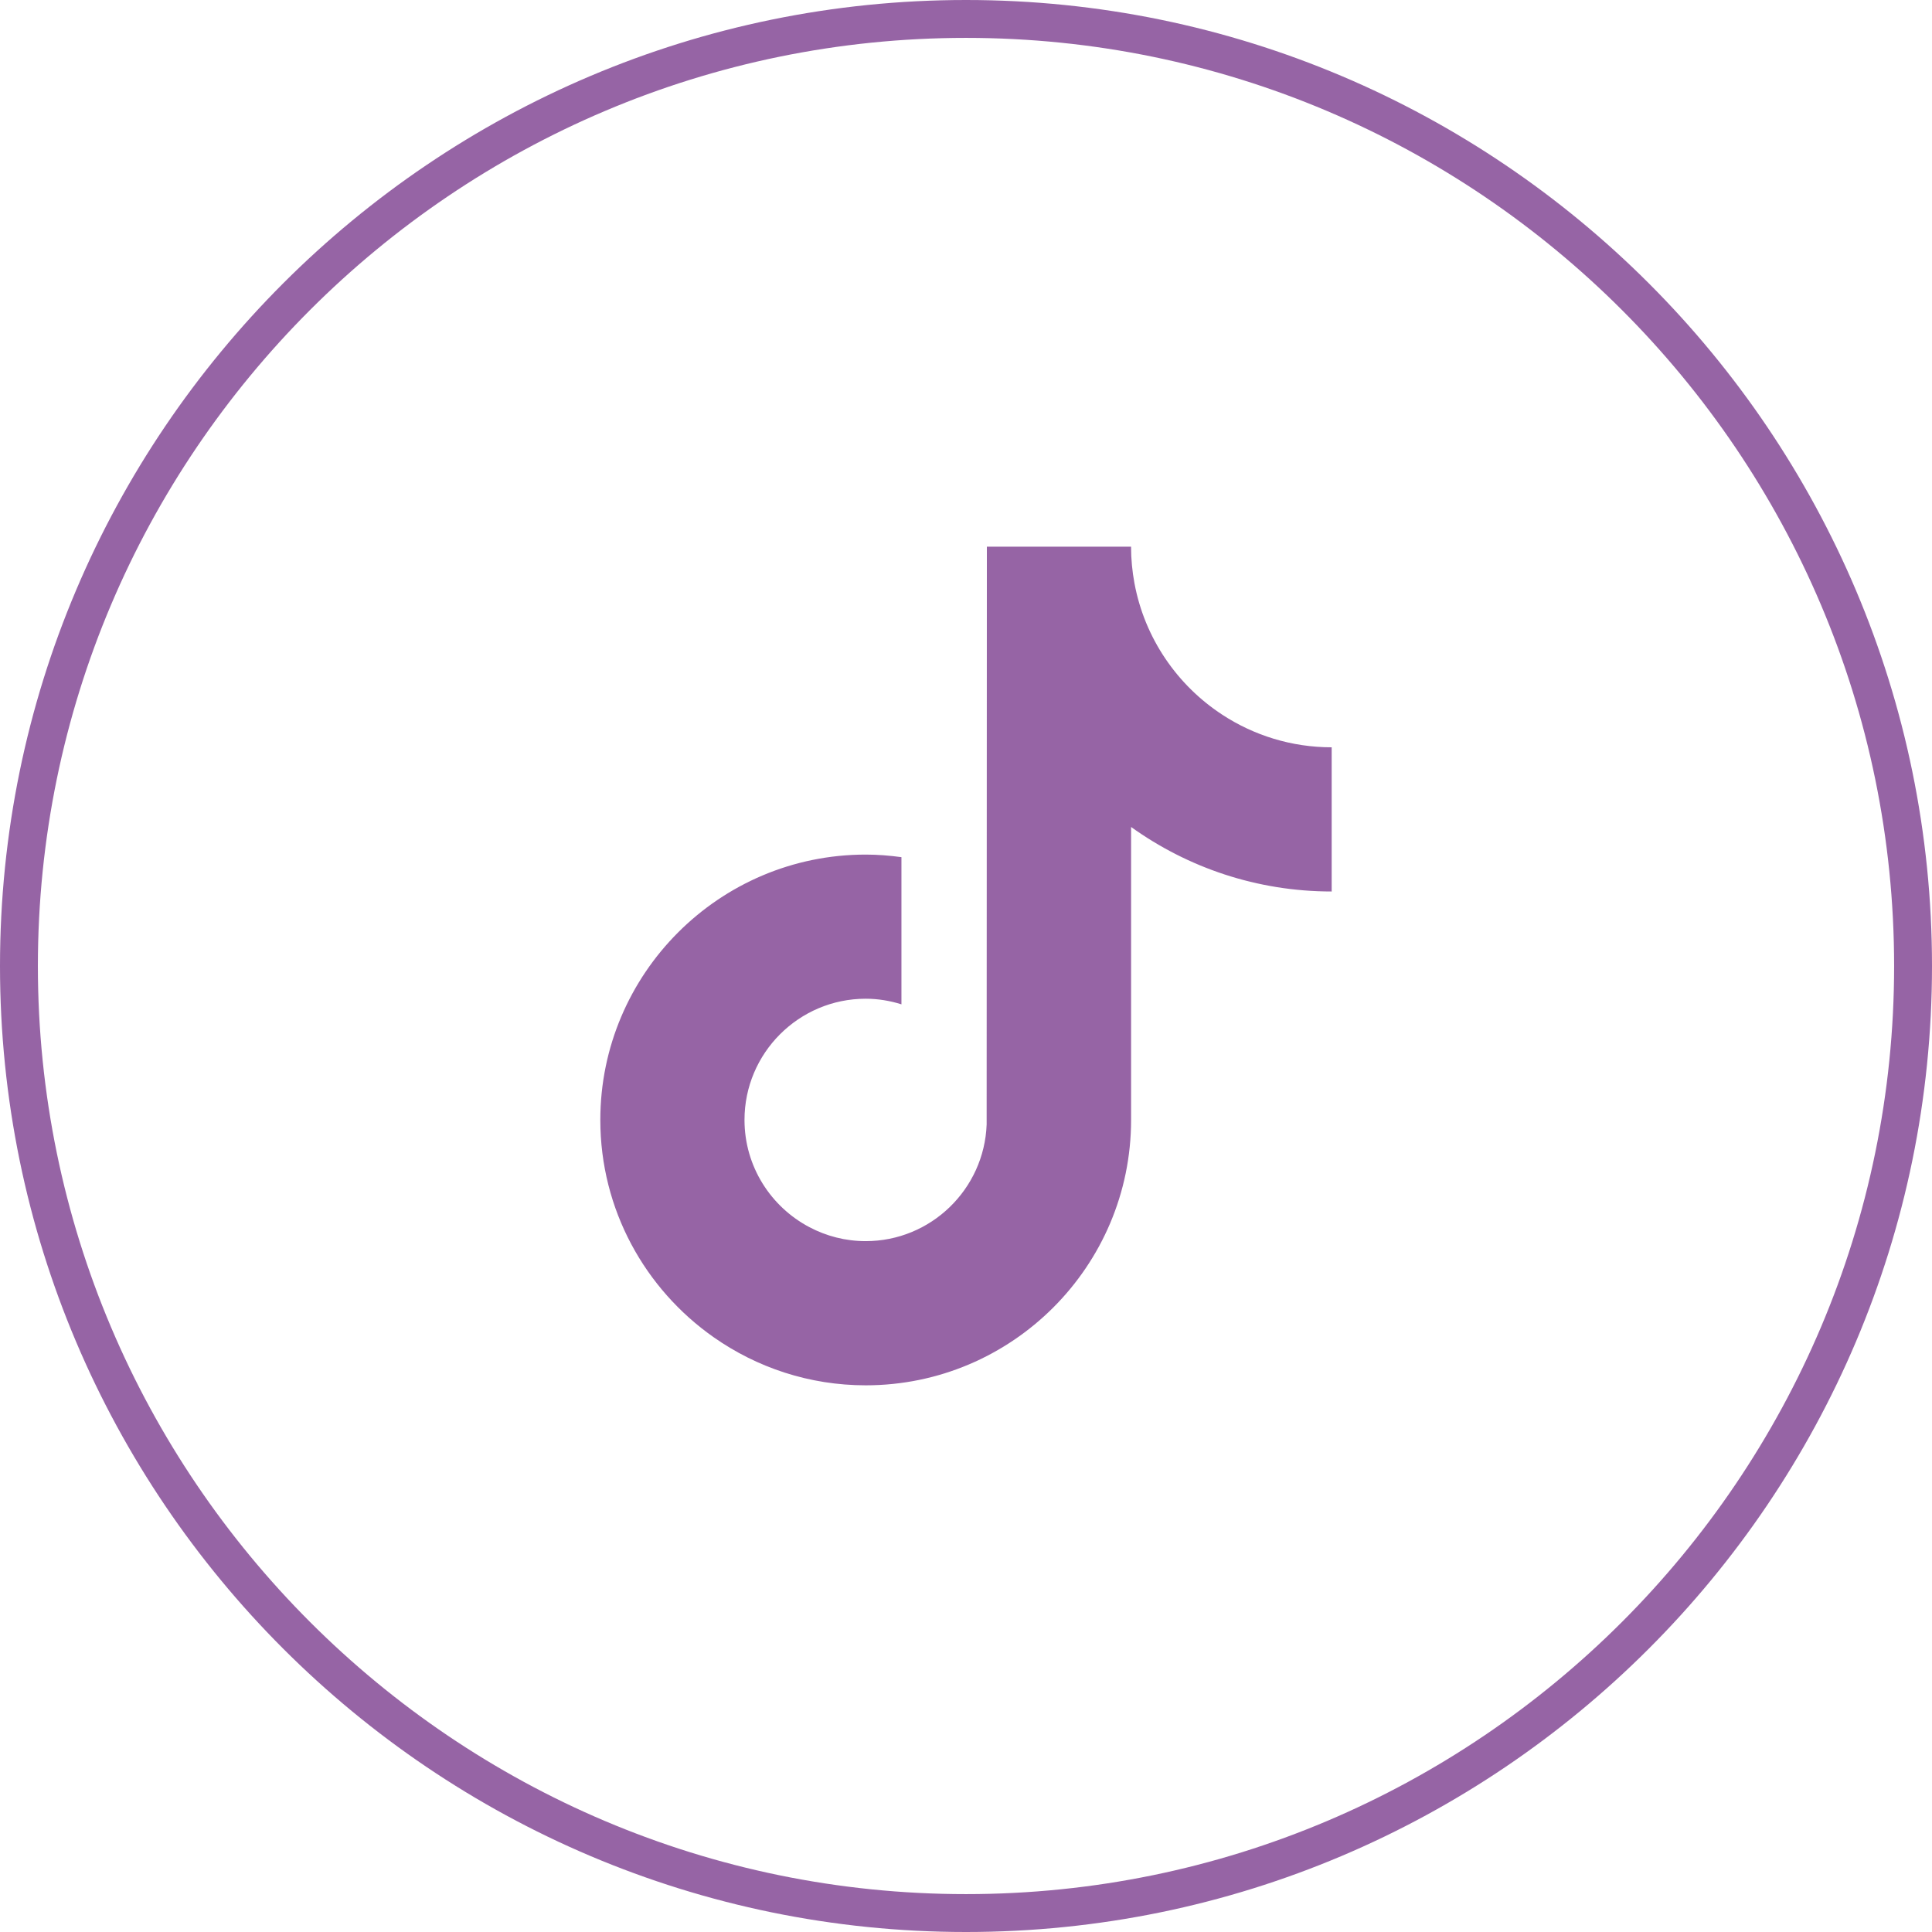 <?xml version="1.0" encoding="UTF-8"?><svg id="b" xmlns="http://www.w3.org/2000/svg" viewBox="0 0 51 51"><defs><style>.d{fill:#9664a5;stroke-width:0px;}</style></defs><g id="c"><path class="d" d="M25.5,51C11.439,51,0,39.561,0,25.5S11.439,0,25.5,0s25.5,11.439,25.5,25.5-11.439,25.5-25.5,25.5ZM25.5,1C11.991,1,1,11.99,1,25.5s10.991,24.5,24.5,24.5,24.5-10.99,24.5-24.5S39.009,1,25.5,1Z"/><path class="d" d="M32.269,18.869c-1.192-.777-2.053-2.022-2.322-3.472-.058-.313-.09-.636-.09-.966h-3.806l-.006,15.253c-.064,1.708-1.47,3.079-3.193,3.079-.536,0-1.04-.134-1.484-.368-1.018-.536-1.715-1.603-1.715-2.832,0-1.764,1.435-3.199,3.199-3.199.329,0,.645.054.944.148v-3.885c-.309-.042-.623-.068-.944-.068-3.863,0-7.005,3.143-7.005,7.005,0,2.37,1.184,4.467,2.991,5.735,1.138.799,2.522,1.27,4.015,1.27,3.863,0,7.005-3.142,7.005-7.005v-7.734c1.493,1.071,3.321,1.703,5.295,1.703v-3.806c-1.063,0-2.053-.316-2.883-.857Z"/></g></svg>